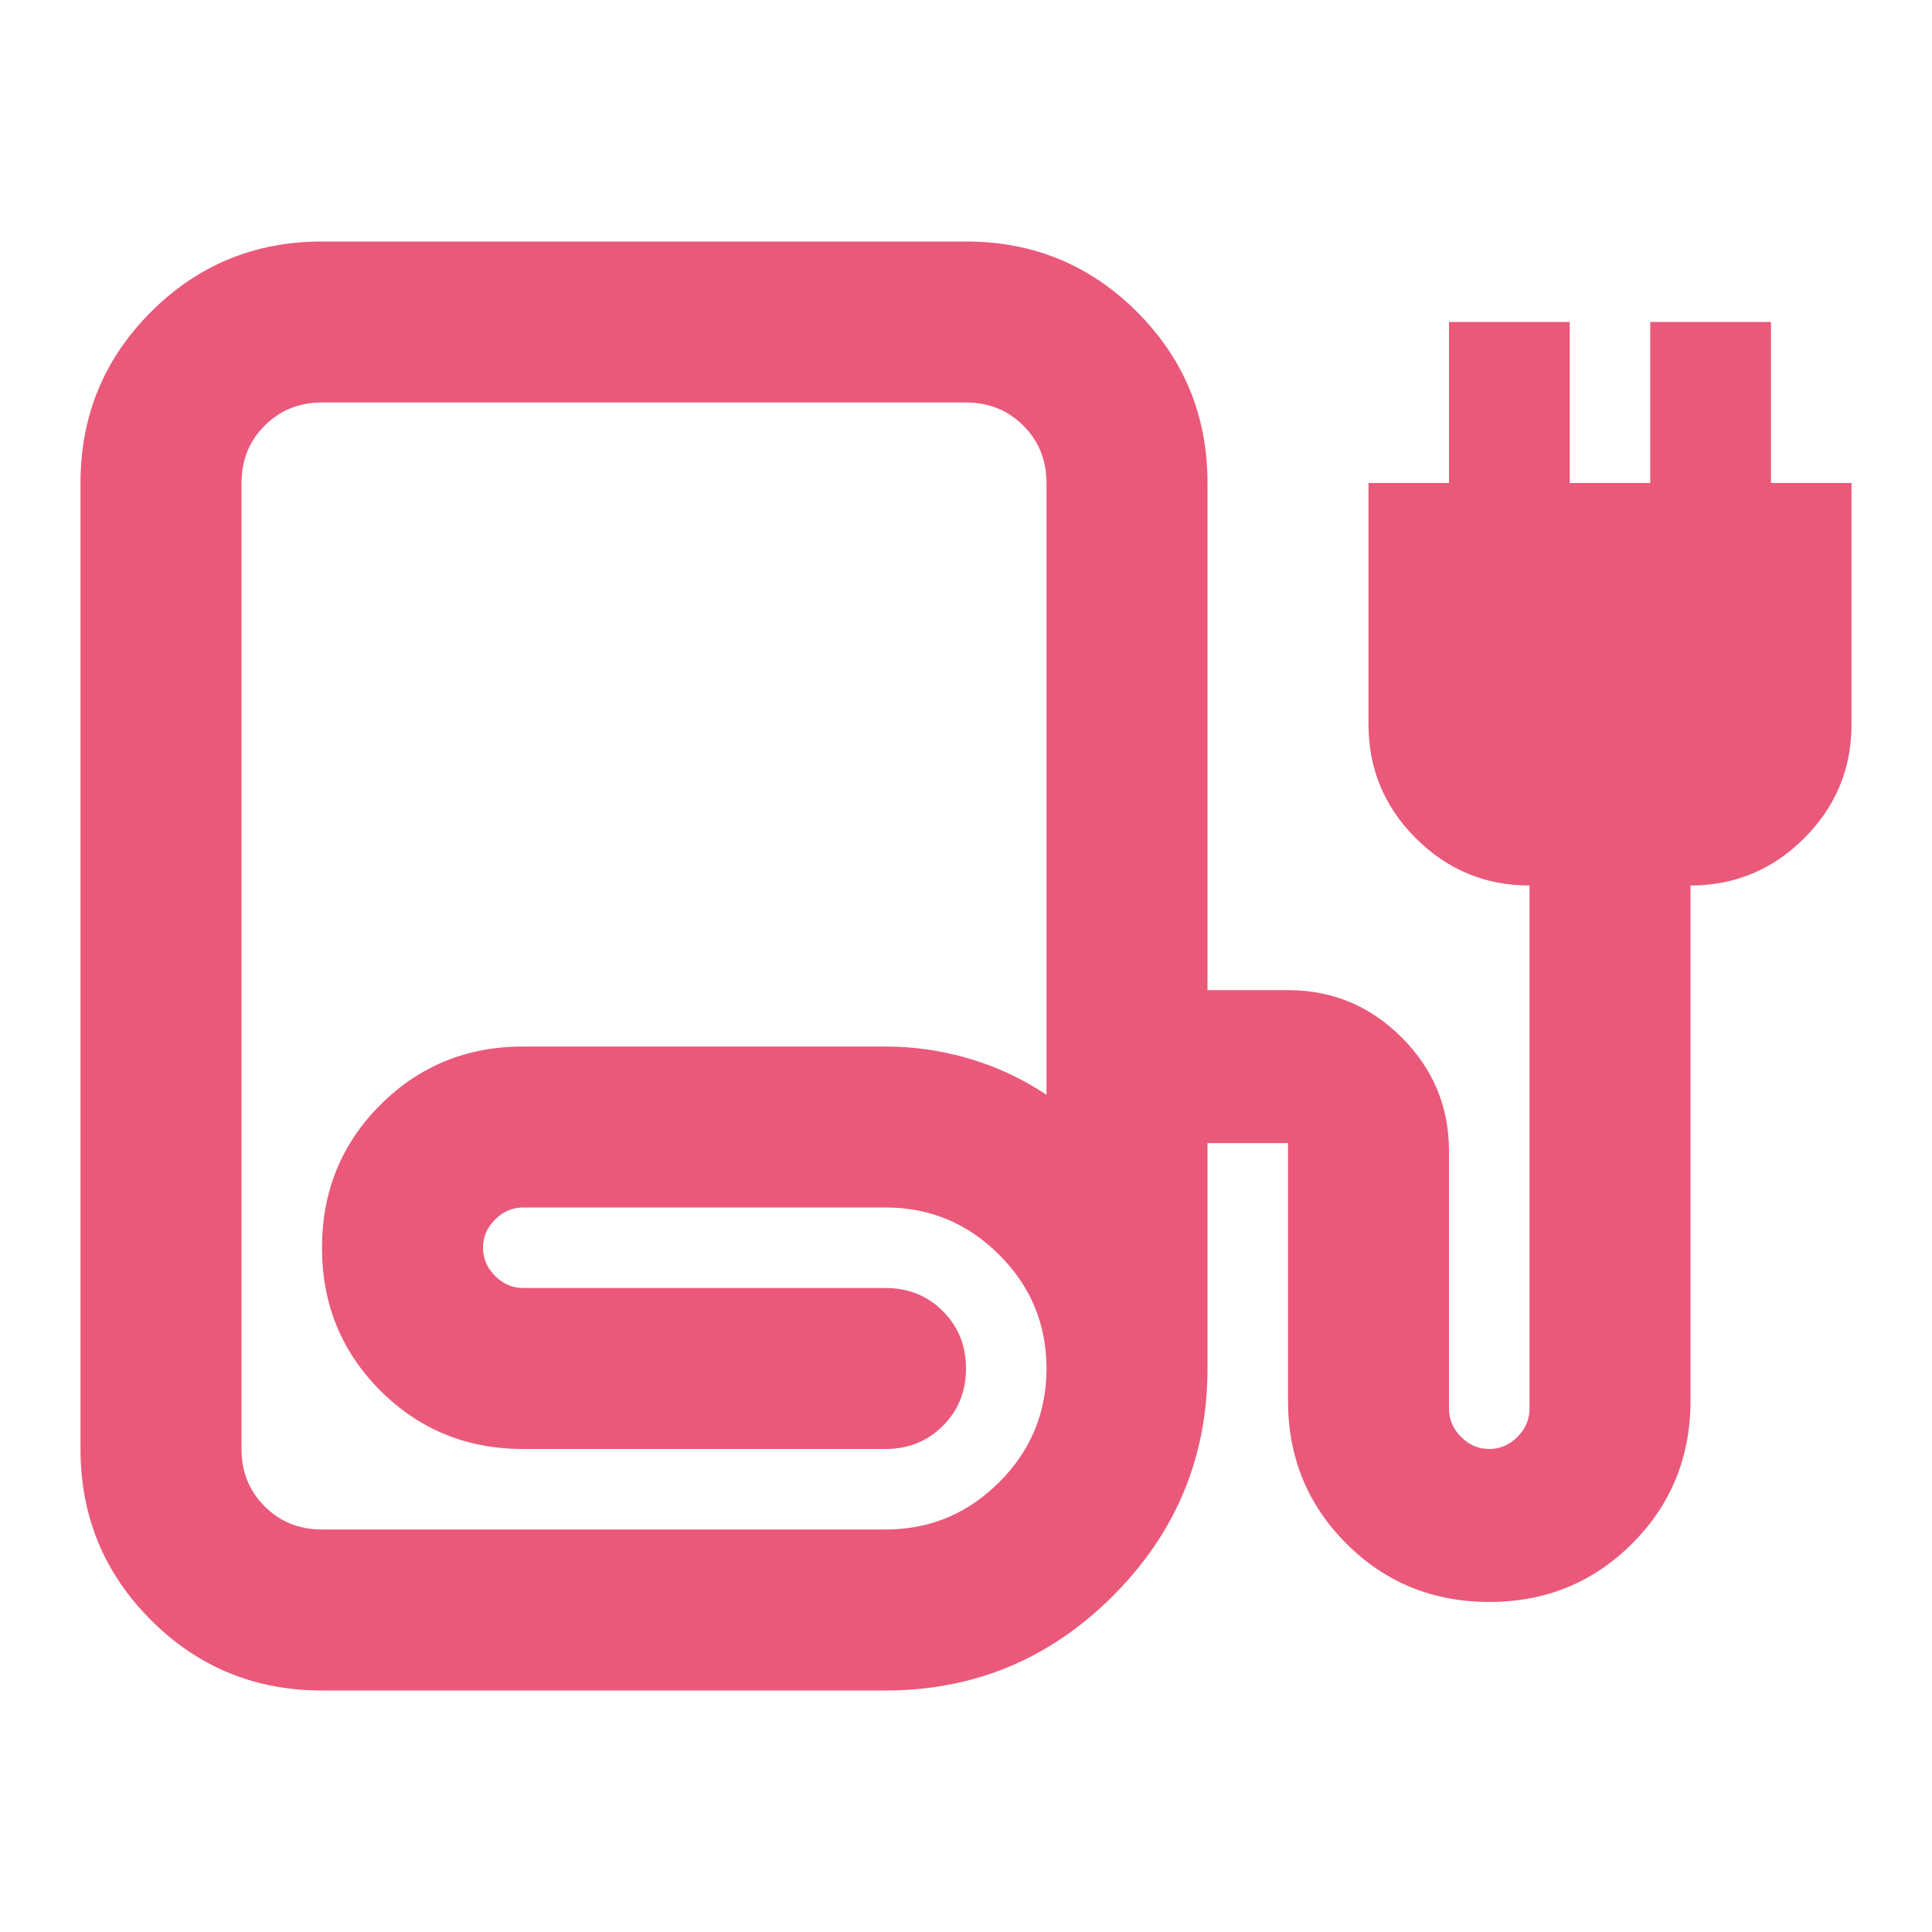 <svg fill="#ea597a" width="24px" viewBox="0 -960 960 960" height="24px" xmlns="http://www.w3.org/2000/svg"><path d="M160-120q-50 0-85-35t-35-85v-480q0-50 35-85t85-35h320q50 0 85 35t35 85v252h40q33 0 56.5 23.5T720-388v128q0 8 6 14t14 6q8 0 14-6t6-14v-260q-33 0-56.5-23.5T680-600v-120h40v-80h60v80h40v-80h60v80h40v120q0 33-23.5 56.5T840-520v256q0 42-29 71t-71 29q-42 0-71-29t-29-71v-128h-40v112q0 66-47 113t-113 47H160Zm0-80h280q33 0 56.5-23.5T520-280q0-33-23.5-56.5T440-360H260q-8 0-14 6t-6 14q0 8 6 14t14 6h180q17 0 28.5 11.5T480-280q0 17-11.5 28.5T440-240H260q-42 0-71-29t-29-71q0-42 29-71t71-29h180q21 0 41.5 6t38.5 18v-304q0-17-11.5-28.5T480-760H160q-17 0-28.5 11.5T120-720v480q0 17 11.5 28.5T160-200Zm0 0h280-320 40Z"></path></svg>